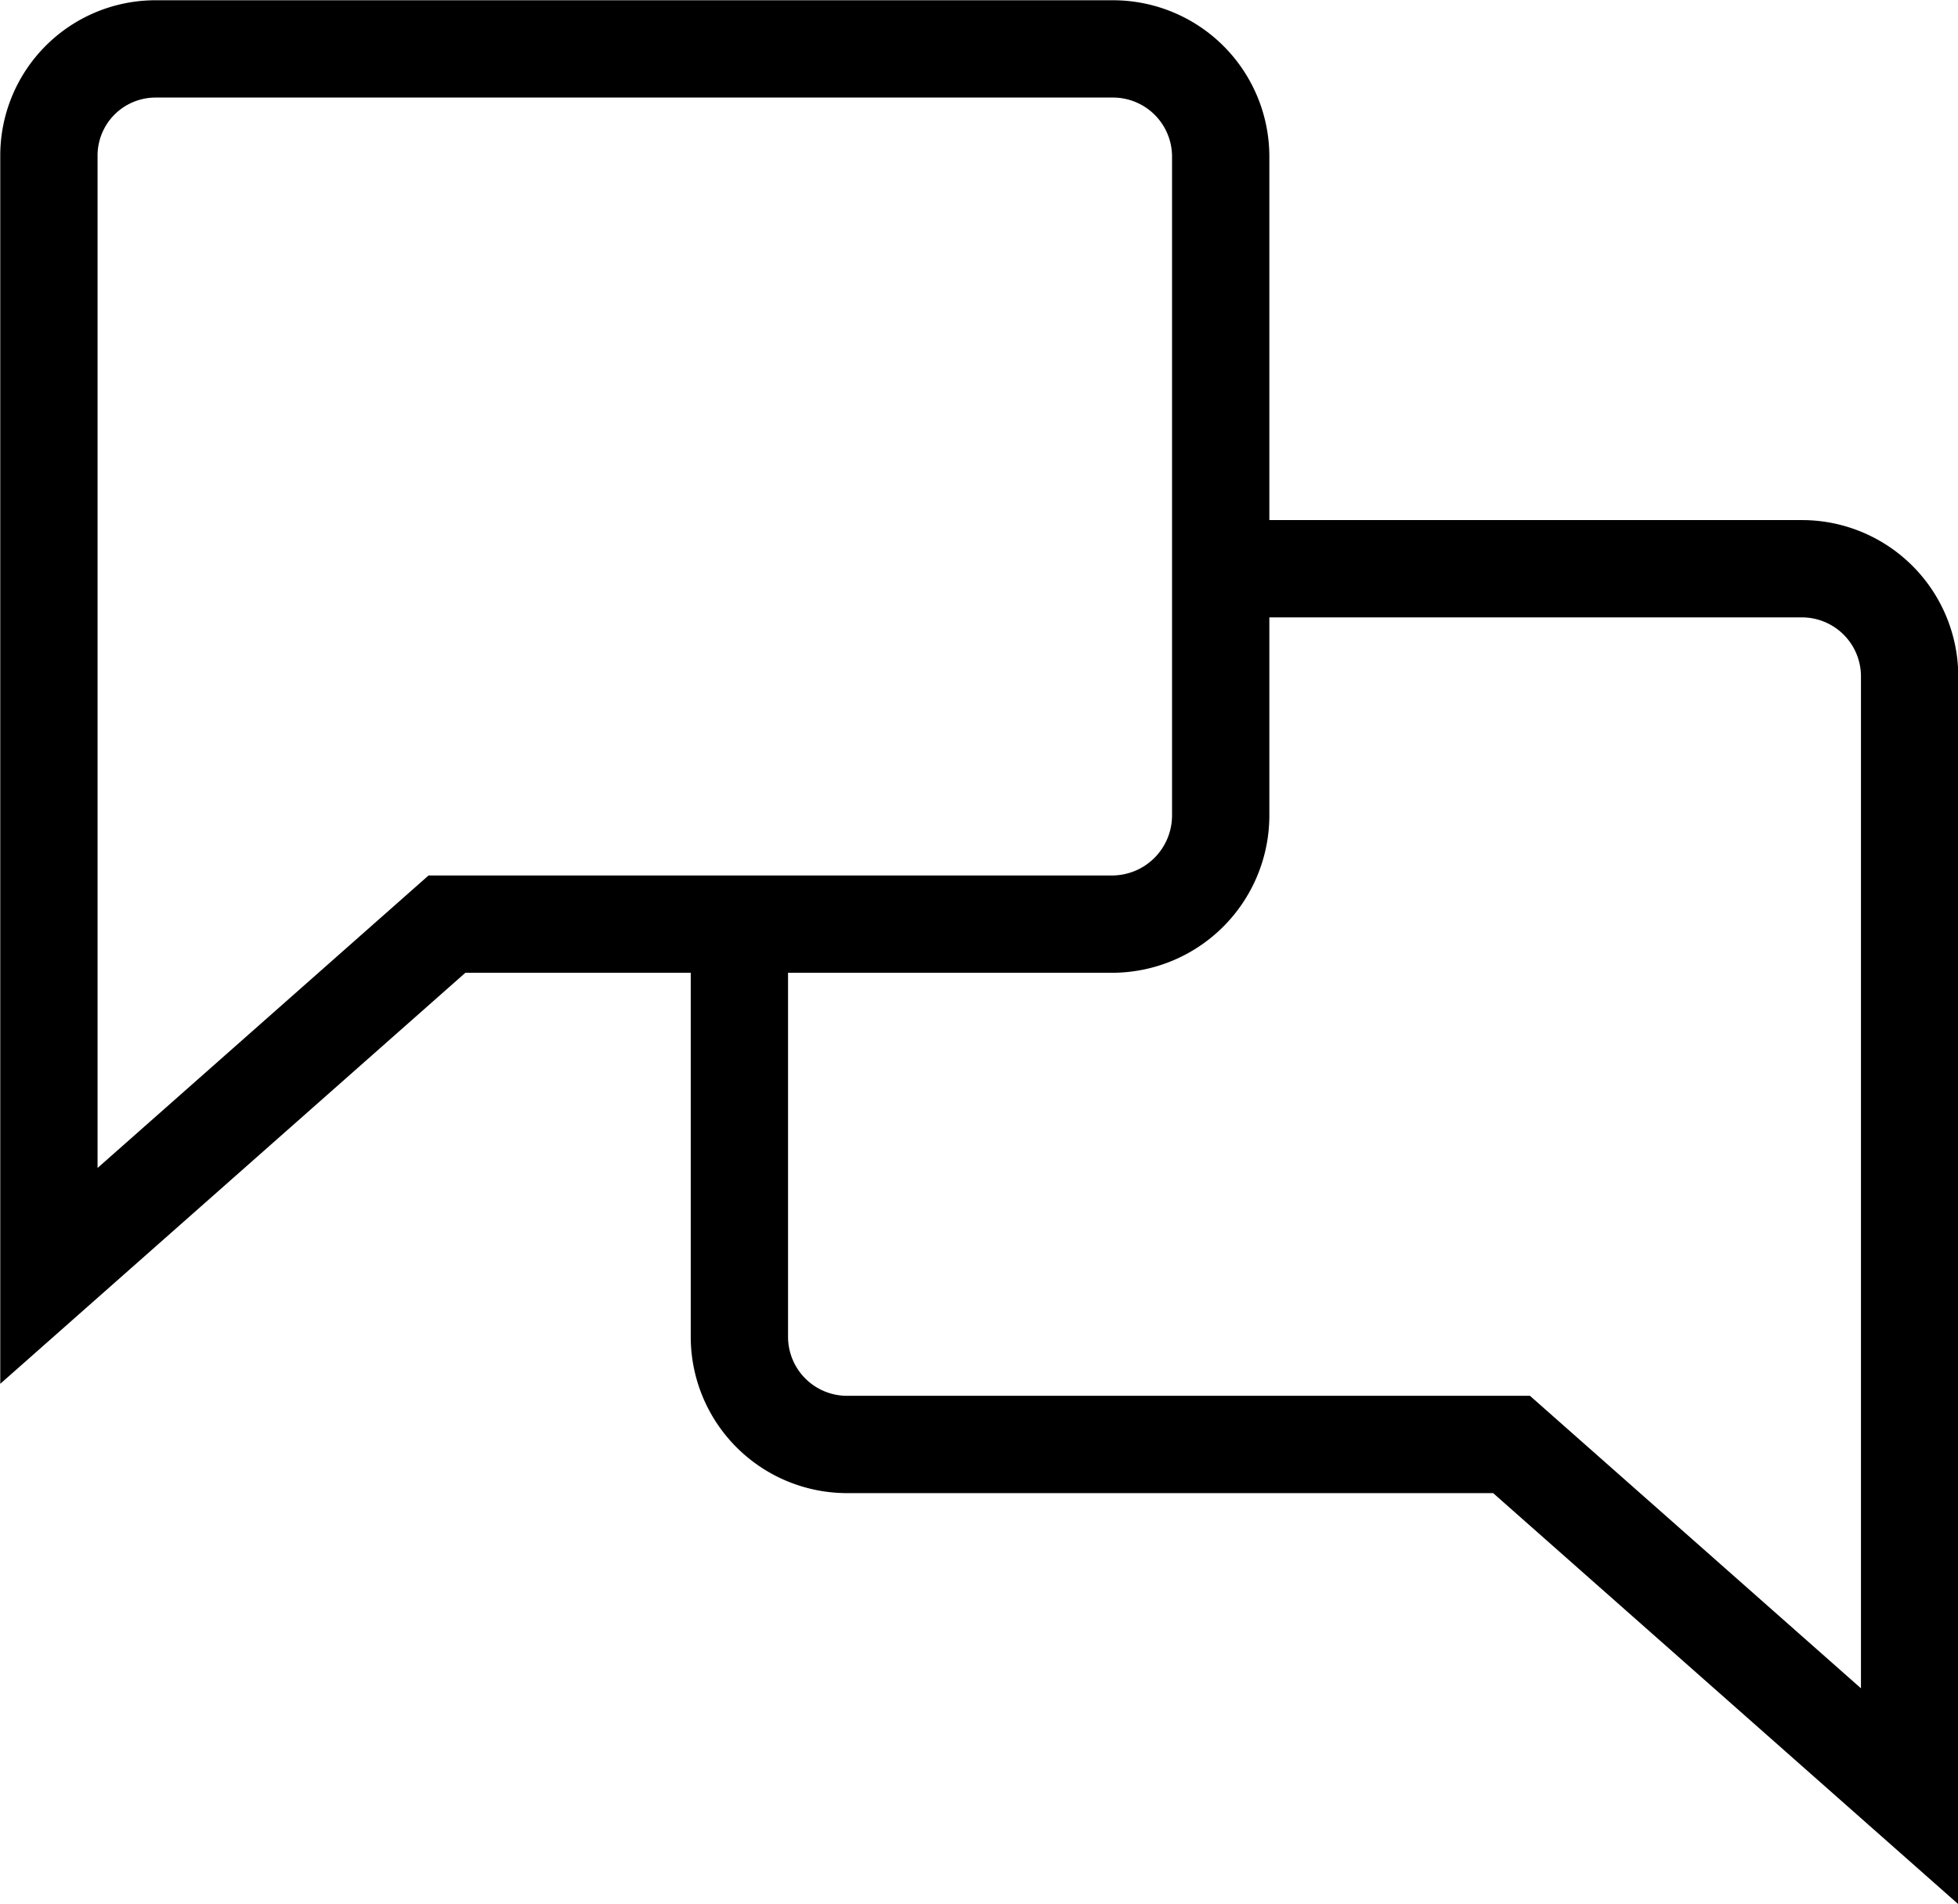 <svg id="Laag_1" data-name="Laag 1" xmlns="http://www.w3.org/2000/svg" viewBox="0 0 37.63 36.59"><defs><style>.cls-1{fill:none;stroke:#000;stroke-miterlimit:10;stroke-width:1.87px;}</style></defs><path class="cls-1" d="M.94,24.52V3A2.05,2.05,0,0,1,3,.94H21.39A2.07,2.07,0,0,1,23.46,3V15.69a2.09,2.09,0,0,1-2.07,2.07H8.59Z"/><path class="cls-1" d="M14.21,17.76v7.93a2.07,2.07,0,0,0,2.07,2.07H29.05l7.65,6.76V13a2.07,2.07,0,0,0-2.07-2.07H23.46"/></svg>